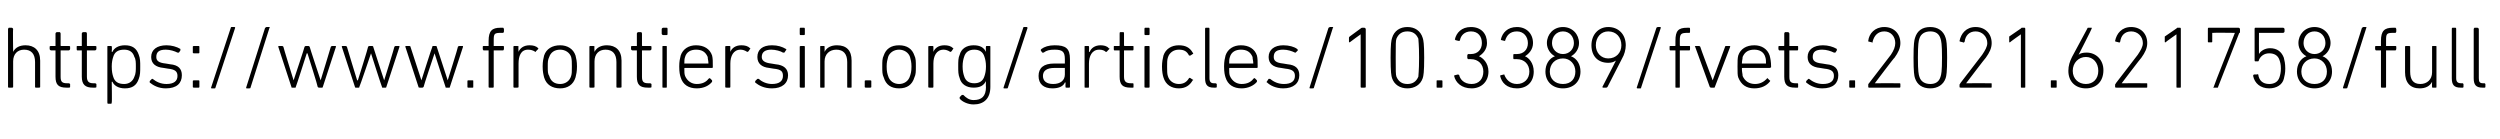 <?xml version="1.0" standalone="no"?><!DOCTYPE svg PUBLIC "-//W3C//DTD SVG 1.1//EN" "http://www.w3.org/Graphics/SVG/1.1/DTD/svg11.dtd"><svg xmlns="http://www.w3.org/2000/svg" version="1.1" width="342.3px" height="19px" viewBox="0 -3 342.3 19" style="top:-3px">  <desc>https://www.frontiersin.org/articles/10.3389/fvets.2021.621758/full</desc>  <defs/>  <g id="Polygon97592">    <path d="M 4.9 9 C 4.9 9 4.8 9 4.8 8.9 C 4.8 8.9 4.8 5.5 4.8 5.5 C 4.8 4.4 4.3 3.8 3.3 3.8 C 2.4 3.8 1.8 4.4 1.8 5.4 C 1.8 5.4 1.8 8.9 1.8 8.9 C 1.8 9 1.7 9 1.6 9 C 1.6 9 1.2 9 1.2 9 C 1.2 9 1.1 9 1.1 8.9 C 1.1 8.9 1.1 1 1.1 1 C 1.1 0.9 1.2 0.8 1.2 0.8 C 1.2 0.8 1.6 0.8 1.6 0.8 C 1.7 0.8 1.8 0.9 1.8 1 C 1.75 0.96 1.8 4.1 1.8 4.1 C 1.8 4.1 1.76 4.08 1.8 4.1 C 2.1 3.5 2.7 3.2 3.5 3.2 C 4.7 3.2 5.5 3.9 5.5 5.3 C 5.5 5.3 5.5 8.9 5.5 8.9 C 5.5 9 5.4 9 5.3 9 C 5.3 9 4.9 9 4.9 9 Z M 9.1 9 C 8 9 7.6 8.6 7.6 7.5 C 7.6 7.5 7.6 3.9 7.6 3.9 C 7.6 3.9 7.6 3.9 7.6 3.9 C 7.6 3.9 7 3.9 7 3.9 C 6.9 3.9 6.8 3.8 6.8 3.7 C 6.8 3.7 6.8 3.4 6.8 3.4 C 6.8 3.3 6.9 3.3 7 3.3 C 7 3.3 7.6 3.3 7.6 3.3 C 7.6 3.3 7.6 3.3 7.6 3.2 C 7.6 3.2 7.6 1.6 7.6 1.6 C 7.6 1.5 7.7 1.4 7.8 1.4 C 7.8 1.4 8.2 1.4 8.2 1.4 C 8.2 1.4 8.3 1.5 8.3 1.6 C 8.3 1.6 8.3 3.2 8.3 3.2 C 8.3 3.3 8.3 3.3 8.4 3.3 C 8.4 3.3 9.4 3.3 9.4 3.3 C 9.5 3.3 9.6 3.3 9.6 3.4 C 9.6 3.4 9.6 3.7 9.6 3.7 C 9.6 3.8 9.5 3.9 9.4 3.9 C 9.4 3.9 8.4 3.9 8.4 3.9 C 8.3 3.9 8.3 3.9 8.3 3.9 C 8.3 3.9 8.3 7.5 8.3 7.5 C 8.3 8.2 8.5 8.4 9.2 8.4 C 9.2 8.4 9.4 8.4 9.4 8.4 C 9.5 8.4 9.6 8.5 9.6 8.5 C 9.6 8.5 9.6 8.9 9.6 8.9 C 9.6 9 9.5 9 9.4 9 C 9.4 9 9.1 9 9.1 9 Z M 12.7 9 C 11.7 9 11.2 8.6 11.2 7.5 C 11.2 7.5 11.2 3.9 11.2 3.9 C 11.2 3.9 11.2 3.9 11.2 3.9 C 11.2 3.9 10.6 3.9 10.6 3.9 C 10.5 3.9 10.5 3.8 10.5 3.7 C 10.5 3.7 10.5 3.4 10.5 3.4 C 10.5 3.3 10.5 3.3 10.6 3.3 C 10.6 3.3 11.2 3.3 11.2 3.3 C 11.2 3.3 11.2 3.3 11.2 3.2 C 11.2 3.2 11.2 1.6 11.2 1.6 C 11.2 1.5 11.3 1.4 11.4 1.4 C 11.4 1.4 11.8 1.4 11.8 1.4 C 11.8 1.4 11.9 1.5 11.9 1.6 C 11.9 1.6 11.9 3.2 11.9 3.2 C 11.9 3.3 11.9 3.3 12 3.3 C 12 3.3 13 3.3 13 3.3 C 13.1 3.3 13.2 3.3 13.2 3.4 C 13.2 3.4 13.2 3.7 13.2 3.7 C 13.2 3.8 13.1 3.9 13 3.9 C 13 3.9 12 3.9 12 3.9 C 11.9 3.9 11.9 3.9 11.9 3.9 C 11.9 3.9 11.9 7.5 11.9 7.5 C 11.9 8.2 12.2 8.4 12.8 8.4 C 12.8 8.4 13 8.4 13 8.4 C 13.1 8.4 13.2 8.5 13.2 8.5 C 13.2 8.5 13.2 8.9 13.2 8.9 C 13.2 9 13.1 9 13 9 C 13 9 12.7 9 12.7 9 Z M 14.8 11.2 C 14.7 11.2 14.7 11.1 14.7 11 C 14.7 11 14.7 3.4 14.7 3.4 C 14.7 3.3 14.7 3.3 14.8 3.3 C 14.8 3.3 15.2 3.3 15.2 3.3 C 15.3 3.3 15.3 3.3 15.3 3.4 C 15.35 3.4 15.3 4.1 15.3 4.1 C 15.3 4.1 15.36 4.09 15.4 4.1 C 15.6 3.6 16.2 3.2 17.1 3.2 C 18.1 3.2 18.7 3.6 19 4.5 C 19.2 5 19.2 5.5 19.2 6.1 C 19.2 6.8 19.2 7.3 19 7.8 C 18.7 8.7 18.1 9.1 17.1 9.1 C 16.2 9.1 15.6 8.7 15.4 8.2 C 15.36 8.18 15.3 8.2 15.3 8.2 C 15.3 8.2 15.35 11.04 15.3 11 C 15.3 11.1 15.3 11.2 15.2 11.2 C 15.2 11.2 14.8 11.2 14.8 11.2 Z M 18.4 7.5 C 18.6 7.1 18.6 6.6 18.6 6.1 C 18.6 5.6 18.6 5.1 18.4 4.8 C 18.2 4.1 17.7 3.8 17 3.8 C 16.2 3.8 15.7 4.1 15.5 4.8 C 15.4 5.1 15.3 5.5 15.3 6.1 C 15.3 6.8 15.4 7.2 15.5 7.5 C 15.7 8.2 16.2 8.5 17 8.5 C 17.7 8.5 18.2 8.1 18.4 7.5 Z M 20.5 8.3 C 20.5 8.3 20.5 8.2 20.5 8.1 C 20.5 8.1 20.8 7.8 20.8 7.8 C 20.8 7.8 20.9 7.8 20.9 7.8 C 21.4 8.2 22 8.5 22.8 8.5 C 23.8 8.5 24.3 8.1 24.3 7.4 C 24.3 6.8 24 6.5 23 6.4 C 23 6.4 22.4 6.3 22.4 6.3 C 21.3 6.2 20.7 5.7 20.7 4.8 C 20.7 3.8 21.5 3.2 22.8 3.2 C 23.5 3.2 24.2 3.4 24.7 3.7 C 24.7 3.8 24.7 3.8 24.7 3.9 C 24.7 3.9 24.5 4.2 24.5 4.2 C 24.4 4.2 24.4 4.2 24.3 4.2 C 23.9 4 23.3 3.8 22.7 3.8 C 21.8 3.8 21.4 4.1 21.4 4.8 C 21.4 5.3 21.7 5.6 22.7 5.7 C 22.7 5.7 23.3 5.8 23.3 5.8 C 24.4 5.9 24.9 6.4 24.9 7.3 C 24.9 8.4 24.2 9.1 22.7 9.1 C 21.7 9.1 21 8.7 20.5 8.3 Z M 26.4 4.2 C 26.4 4.2 26.4 3.4 26.4 3.4 C 26.4 3.3 26.5 3.3 26.6 3.3 C 26.6 3.3 27.2 3.3 27.2 3.3 C 27.2 3.3 27.3 3.3 27.3 3.4 C 27.3 3.4 27.3 4.2 27.3 4.2 C 27.3 4.3 27.2 4.3 27.2 4.3 C 27.2 4.3 26.6 4.3 26.6 4.3 C 26.5 4.3 26.4 4.3 26.4 4.2 Z M 26.4 8.1 C 26.4 8 26.5 8 26.6 8 C 26.6 8 27.2 8 27.2 8 C 27.2 8 27.3 8 27.3 8.1 C 27.3 8.1 27.3 8.9 27.3 8.9 C 27.3 9 27.2 9 27.2 9 C 27.2 9 26.6 9 26.6 9 C 26.5 9 26.4 9 26.4 8.9 C 26.4 8.9 26.4 8.1 26.4 8.1 Z M 31.6 0.8 C 31.6 0.8 31.6 0.7 31.7 0.7 C 31.7 0.7 32.1 0.7 32.1 0.7 C 32.2 0.7 32.2 0.8 32.2 0.8 C 32.2 0.8 29.5 9 29.5 9 C 29.5 9.1 29.4 9.1 29.4 9.1 C 29.4 9.1 29 9.1 29 9.1 C 28.9 9.1 28.9 9.1 28.9 9 C 28.9 9 31.6 0.8 31.6 0.8 Z M 36.3 0.8 C 36.4 0.8 36.4 0.7 36.5 0.7 C 36.5 0.7 36.9 0.7 36.9 0.7 C 36.9 0.7 37 0.8 36.9 0.8 C 36.9 0.8 34.3 9 34.3 9 C 34.3 9.1 34.2 9.1 34.1 9.1 C 34.1 9.1 33.8 9.1 33.8 9.1 C 33.7 9.1 33.7 9.1 33.7 9 C 33.7 9 36.3 0.8 36.3 0.8 Z M 43.7 9 C 43.6 9 43.6 9 43.5 8.9 C 43.55 8.88 42.1 4.3 42.1 4.3 L 42 4.3 C 42 4.3 40.54 8.88 40.5 8.9 C 40.5 9 40.5 9 40.4 9 C 40.4 9 40 9 40 9 C 39.9 9 39.9 9 39.9 8.9 C 39.9 8.9 38.1 3.4 38.1 3.4 C 38.1 3.3 38.1 3.3 38.2 3.3 C 38.2 3.3 38.6 3.3 38.6 3.3 C 38.7 3.3 38.7 3.3 38.8 3.4 C 38.77 3.4 40.2 8 40.2 8 L 40.2 8 C 40.2 8 41.74 3.4 41.7 3.4 C 41.8 3.3 41.8 3.3 41.9 3.3 C 41.9 3.3 42.2 3.3 42.2 3.3 C 42.3 3.3 42.3 3.3 42.4 3.4 C 42.37 3.4 43.9 8 43.9 8 L 43.9 8 C 43.9 8 45.32 3.4 45.3 3.4 C 45.4 3.3 45.4 3.3 45.5 3.3 C 45.5 3.3 45.9 3.3 45.9 3.3 C 46 3.3 46 3.3 46 3.4 C 46 3.4 44.2 8.9 44.2 8.9 C 44.2 9 44.1 9 44.1 9 C 44.1 9 43.7 9 43.7 9 Z M 52.4 9 C 52.3 9 52.3 9 52.3 8.9 C 52.26 8.88 50.8 4.3 50.8 4.3 L 50.8 4.3 C 50.8 4.3 49.25 8.88 49.2 8.9 C 49.2 9 49.2 9 49.1 9 C 49.1 9 48.7 9 48.7 9 C 48.7 9 48.6 9 48.6 8.9 C 48.6 8.9 46.8 3.4 46.8 3.4 C 46.8 3.3 46.8 3.3 46.9 3.3 C 46.9 3.3 47.3 3.3 47.3 3.3 C 47.4 3.3 47.4 3.3 47.5 3.4 C 47.48 3.4 48.9 8 48.9 8 L 49 8 C 49 8 50.45 3.4 50.4 3.4 C 50.5 3.3 50.5 3.3 50.6 3.3 C 50.6 3.3 50.9 3.3 50.9 3.3 C 51 3.3 51.1 3.3 51.1 3.4 C 51.08 3.4 52.6 8 52.6 8 L 52.6 8 C 52.6 8 54.04 3.4 54 3.4 C 54.1 3.3 54.1 3.3 54.2 3.3 C 54.2 3.3 54.6 3.3 54.6 3.3 C 54.7 3.3 54.7 3.3 54.7 3.4 C 54.7 3.4 52.9 8.9 52.9 8.9 C 52.9 9 52.8 9 52.8 9 C 52.8 9 52.4 9 52.4 9 Z M 61.1 9 C 61 9 61 9 61 8.9 C 60.97 8.88 59.5 4.3 59.5 4.3 L 59.5 4.3 C 59.5 4.3 57.96 8.88 58 8.9 C 57.9 9 57.9 9 57.8 9 C 57.8 9 57.5 9 57.5 9 C 57.4 9 57.3 9 57.3 8.9 C 57.3 8.9 55.5 3.4 55.5 3.4 C 55.5 3.3 55.5 3.3 55.6 3.3 C 55.6 3.3 56 3.3 56 3.3 C 56.1 3.3 56.2 3.3 56.2 3.4 C 56.19 3.4 57.7 8 57.7 8 L 57.7 8 C 57.7 8 59.16 3.4 59.2 3.4 C 59.2 3.3 59.2 3.3 59.3 3.3 C 59.3 3.3 59.7 3.3 59.7 3.3 C 59.7 3.3 59.8 3.3 59.8 3.4 C 59.79 3.4 61.3 8 61.3 8 L 61.3 8 C 61.3 8 62.75 3.4 62.7 3.4 C 62.8 3.3 62.8 3.3 62.9 3.3 C 62.9 3.3 63.3 3.3 63.3 3.3 C 63.4 3.3 63.4 3.3 63.4 3.4 C 63.4 3.4 61.6 8.9 61.6 8.9 C 61.6 9 61.6 9 61.5 9 C 61.5 9 61.1 9 61.1 9 Z M 64 8.1 C 64 8 64.1 8 64.1 8 C 64.1 8 64.7 8 64.7 8 C 64.8 8 64.8 8 64.8 8.1 C 64.8 8.1 64.8 8.9 64.8 8.9 C 64.8 9 64.8 9 64.7 9 C 64.7 9 64.1 9 64.1 9 C 64.1 9 64 9 64 8.9 C 64 8.9 64 8.1 64 8.1 Z M 67 9 C 67 9 66.9 9 66.9 8.9 C 66.9 8.9 66.9 3.9 66.9 3.9 C 66.9 3.9 66.9 3.9 66.9 3.9 C 66.9 3.9 66.2 3.9 66.2 3.9 C 66.2 3.9 66.1 3.8 66.1 3.7 C 66.1 3.7 66.1 3.4 66.1 3.4 C 66.1 3.3 66.2 3.3 66.2 3.3 C 66.2 3.3 66.9 3.3 66.9 3.3 C 66.9 3.3 66.9 3.3 66.9 3.2 C 66.9 3.2 66.9 2.6 66.9 2.6 C 66.9 1.2 67.4 0.8 68.5 0.8 C 68.5 0.8 68.9 0.8 68.9 0.8 C 68.9 0.8 69 0.9 69 1 C 69 1 69 1.3 69 1.3 C 69 1.4 68.9 1.5 68.9 1.5 C 68.9 1.5 68.6 1.5 68.6 1.5 C 67.7 1.5 67.6 1.6 67.6 2.5 C 67.6 2.5 67.6 3.2 67.6 3.2 C 67.6 3.3 67.6 3.3 67.6 3.3 C 67.6 3.3 68.9 3.3 68.9 3.3 C 68.9 3.3 69 3.3 69 3.4 C 69 3.4 69 3.7 69 3.7 C 69 3.8 68.9 3.9 68.9 3.9 C 68.9 3.9 67.6 3.9 67.6 3.9 C 67.6 3.9 67.6 3.9 67.6 3.9 C 67.6 3.9 67.6 8.9 67.6 8.9 C 67.6 9 67.5 9 67.5 9 C 67.5 9 67 9 67 9 Z M 70.4 9 C 70.4 9 70.3 9 70.3 8.9 C 70.3 8.9 70.3 3.4 70.3 3.4 C 70.3 3.3 70.4 3.3 70.4 3.3 C 70.4 3.3 70.8 3.3 70.8 3.3 C 70.9 3.3 71 3.3 71 3.4 C 70.95 3.4 71 4.1 71 4.1 C 71 4.1 70.97 4.13 71 4.1 C 71.2 3.6 71.7 3.2 72.5 3.2 C 73 3.2 73.4 3.3 73.7 3.6 C 73.7 3.6 73.7 3.6 73.7 3.7 C 73.7 3.7 73.4 4 73.4 4 C 73.4 4.1 73.3 4.1 73.3 4.1 C 73 3.9 72.7 3.8 72.3 3.8 C 71.3 3.8 71 4.7 71 5.7 C 71 5.7 71 8.9 71 8.9 C 71 9 70.9 9 70.8 9 C 70.8 9 70.4 9 70.4 9 Z M 74.5 7.6 C 74.4 7.2 74.3 6.8 74.3 6.1 C 74.3 5.4 74.4 5 74.5 4.6 C 74.8 3.7 75.6 3.2 76.7 3.2 C 77.7 3.2 78.5 3.7 78.8 4.6 C 78.9 5 79 5.4 79 6.1 C 79 6.8 78.9 7.2 78.8 7.6 C 78.5 8.6 77.7 9.1 76.7 9.1 C 75.6 9.1 74.8 8.6 74.5 7.6 Z M 78.2 7.4 C 78.3 7.1 78.3 6.8 78.3 6.1 C 78.3 5.5 78.3 5.2 78.2 4.8 C 78 4.2 77.4 3.8 76.7 3.8 C 75.9 3.8 75.4 4.2 75.2 4.8 C 75 5.2 75 5.5 75 6.1 C 75 6.8 75 7.1 75.2 7.4 C 75.4 8.1 75.9 8.5 76.7 8.5 C 77.4 8.5 78 8.1 78.2 7.4 Z M 84.5 9 C 84.5 9 84.4 9 84.4 8.9 C 84.4 8.9 84.4 5.5 84.4 5.5 C 84.4 4.4 83.9 3.8 82.9 3.8 C 82 3.8 81.4 4.4 81.4 5.4 C 81.4 5.4 81.4 8.9 81.4 8.9 C 81.4 9 81.3 9 81.2 9 C 81.2 9 80.8 9 80.8 9 C 80.8 9 80.7 9 80.7 8.9 C 80.7 8.9 80.7 3.4 80.7 3.4 C 80.7 3.3 80.8 3.3 80.8 3.3 C 80.8 3.3 81.2 3.3 81.2 3.3 C 81.3 3.3 81.4 3.3 81.4 3.4 C 81.36 3.4 81.4 4.1 81.4 4.1 C 81.4 4.1 81.37 4.08 81.4 4.1 C 81.7 3.5 82.3 3.2 83.1 3.2 C 84.3 3.2 85.1 3.9 85.1 5.3 C 85.1 5.3 85.1 8.9 85.1 8.9 C 85.1 9 85 9 84.9 9 C 84.9 9 84.5 9 84.5 9 Z M 88.7 9 C 87.6 9 87.2 8.6 87.2 7.5 C 87.2 7.5 87.2 3.9 87.2 3.9 C 87.2 3.9 87.2 3.9 87.2 3.9 C 87.2 3.9 86.6 3.9 86.6 3.9 C 86.5 3.9 86.4 3.8 86.4 3.7 C 86.4 3.7 86.4 3.4 86.4 3.4 C 86.4 3.3 86.5 3.3 86.6 3.3 C 86.6 3.3 87.2 3.3 87.2 3.3 C 87.2 3.3 87.2 3.3 87.2 3.2 C 87.2 3.2 87.2 1.6 87.2 1.6 C 87.2 1.5 87.3 1.4 87.4 1.4 C 87.4 1.4 87.8 1.4 87.8 1.4 C 87.8 1.4 87.9 1.5 87.9 1.6 C 87.9 1.6 87.9 3.2 87.9 3.2 C 87.9 3.3 87.9 3.3 88 3.3 C 88 3.3 89 3.3 89 3.3 C 89.1 3.3 89.2 3.3 89.2 3.4 C 89.2 3.4 89.2 3.7 89.2 3.7 C 89.2 3.8 89.1 3.9 89 3.9 C 89 3.9 88 3.9 88 3.9 C 87.9 3.9 87.9 3.9 87.9 3.9 C 87.9 3.9 87.9 7.5 87.9 7.5 C 87.9 8.2 88.1 8.4 88.8 8.4 C 88.8 8.4 89 8.4 89 8.4 C 89.1 8.4 89.2 8.5 89.2 8.5 C 89.2 8.5 89.2 8.9 89.2 8.9 C 89.2 9 89.1 9 89 9 C 89 9 88.7 9 88.7 9 Z M 90.8 1.8 C 90.7 1.8 90.6 1.7 90.6 1.6 C 90.6 1.6 90.6 1 90.6 1 C 90.6 0.9 90.7 0.8 90.8 0.8 C 90.8 0.8 91.3 0.8 91.3 0.8 C 91.4 0.8 91.4 0.9 91.4 1 C 91.4 1 91.4 1.6 91.4 1.6 C 91.4 1.7 91.4 1.8 91.3 1.8 C 91.3 1.8 90.8 1.8 90.8 1.8 Z M 90.8 9 C 90.7 9 90.7 9 90.7 8.9 C 90.7 8.9 90.7 3.4 90.7 3.4 C 90.7 3.3 90.7 3.3 90.8 3.3 C 90.8 3.3 91.2 3.3 91.2 3.3 C 91.3 3.3 91.3 3.3 91.3 3.4 C 91.3 3.4 91.3 8.9 91.3 8.9 C 91.3 9 91.3 9 91.2 9 C 91.2 9 90.8 9 90.8 9 Z M 93.2 7.6 C 93.1 7.3 93 6.9 93 6.1 C 93 5.4 93.1 5 93.2 4.6 C 93.5 3.7 94.3 3.2 95.3 3.2 C 96.4 3.2 97.2 3.7 97.5 4.6 C 97.6 5 97.6 5.4 97.6 6.2 C 97.6 6.2 97.6 6.3 97.5 6.3 C 97.5 6.3 93.8 6.3 93.8 6.3 C 93.7 6.3 93.7 6.3 93.7 6.4 C 93.7 6.9 93.7 7.1 93.8 7.4 C 94.1 8.1 94.7 8.5 95.4 8.5 C 96.2 8.5 96.7 8.2 97 7.8 C 97.1 7.7 97.2 7.7 97.2 7.7 C 97.2 7.7 97.5 8 97.5 8 C 97.5 8 97.5 8.1 97.5 8.2 C 97.1 8.7 96.4 9.1 95.4 9.1 C 94.3 9.1 93.5 8.6 93.2 7.6 Z M 96.9 5.7 C 97 5.7 97 5.7 97 5.7 C 97 5.3 96.9 5.1 96.9 4.8 C 96.6 4.1 96.1 3.8 95.3 3.8 C 94.6 3.8 94 4.1 93.8 4.8 C 93.7 5.1 93.7 5.3 93.7 5.7 C 93.7 5.7 93.7 5.7 93.8 5.7 C 93.8 5.7 96.9 5.7 96.9 5.7 Z M 99.5 9 C 99.4 9 99.3 9 99.3 8.9 C 99.3 8.9 99.3 3.4 99.3 3.4 C 99.3 3.3 99.4 3.3 99.5 3.3 C 99.5 3.3 99.9 3.3 99.9 3.3 C 99.9 3.3 100 3.3 100 3.4 C 99.98 3.4 100 4.1 100 4.1 C 100 4.1 99.99 4.13 100 4.1 C 100.2 3.6 100.7 3.2 101.5 3.2 C 102 3.2 102.4 3.3 102.7 3.6 C 102.7 3.6 102.8 3.6 102.7 3.7 C 102.7 3.7 102.5 4 102.5 4 C 102.4 4.1 102.4 4.1 102.3 4.1 C 102 3.9 101.7 3.8 101.4 3.8 C 100.4 3.8 100 4.7 100 5.7 C 100 5.7 100 8.9 100 8.9 C 100 9 99.9 9 99.9 9 C 99.9 9 99.5 9 99.5 9 Z M 103.4 8.3 C 103.4 8.3 103.4 8.2 103.4 8.1 C 103.4 8.1 103.7 7.8 103.7 7.8 C 103.8 7.8 103.8 7.8 103.9 7.8 C 104.3 8.2 105 8.5 105.7 8.5 C 106.7 8.5 107.2 8.1 107.2 7.4 C 107.2 6.8 107 6.5 105.9 6.4 C 105.9 6.4 105.3 6.3 105.3 6.3 C 104.3 6.2 103.7 5.7 103.7 4.8 C 103.7 3.8 104.4 3.2 105.7 3.2 C 106.5 3.2 107.1 3.4 107.6 3.7 C 107.7 3.8 107.7 3.8 107.6 3.9 C 107.6 3.9 107.4 4.2 107.4 4.2 C 107.4 4.2 107.3 4.2 107.2 4.2 C 106.9 4 106.2 3.8 105.6 3.8 C 104.8 3.8 104.3 4.1 104.3 4.8 C 104.3 5.3 104.7 5.6 105.6 5.7 C 105.6 5.7 106.2 5.8 106.2 5.8 C 107.3 5.9 107.9 6.4 107.9 7.3 C 107.9 8.4 107.1 9.1 105.7 9.1 C 104.6 9.1 103.9 8.7 103.4 8.3 Z M 109.6 1.8 C 109.5 1.8 109.5 1.7 109.5 1.6 C 109.5 1.6 109.5 1 109.5 1 C 109.5 0.9 109.5 0.8 109.6 0.8 C 109.6 0.8 110.1 0.8 110.1 0.8 C 110.2 0.8 110.2 0.9 110.2 1 C 110.2 1 110.2 1.6 110.2 1.6 C 110.2 1.7 110.2 1.8 110.1 1.8 C 110.1 1.8 109.6 1.8 109.6 1.8 Z M 109.7 9 C 109.6 9 109.5 9 109.5 8.9 C 109.5 8.9 109.5 3.4 109.5 3.4 C 109.5 3.3 109.6 3.3 109.7 3.3 C 109.7 3.3 110.1 3.3 110.1 3.3 C 110.1 3.3 110.2 3.3 110.2 3.4 C 110.2 3.4 110.2 8.9 110.2 8.9 C 110.2 9 110.1 9 110.1 9 C 110.1 9 109.7 9 109.7 9 Z M 116.1 9 C 116 9 116 9 116 8.9 C 116 8.9 116 5.5 116 5.5 C 116 4.4 115.5 3.8 114.5 3.8 C 113.6 3.8 112.9 4.4 112.9 5.4 C 112.9 5.4 112.9 8.9 112.9 8.9 C 112.9 9 112.9 9 112.8 9 C 112.8 9 112.4 9 112.4 9 C 112.3 9 112.3 9 112.3 8.9 C 112.3 8.9 112.3 3.4 112.3 3.4 C 112.3 3.3 112.3 3.3 112.4 3.3 C 112.4 3.3 112.8 3.3 112.8 3.3 C 112.9 3.3 112.9 3.3 112.9 3.4 C 112.92 3.4 112.9 4.1 112.9 4.1 C 112.9 4.1 112.93 4.08 112.9 4.1 C 113.2 3.5 113.8 3.2 114.6 3.2 C 115.9 3.2 116.6 3.9 116.6 5.3 C 116.6 5.3 116.6 8.9 116.6 8.9 C 116.6 9 116.6 9 116.5 9 C 116.5 9 116.1 9 116.1 9 Z M 118.4 8.1 C 118.4 8 118.5 8 118.6 8 C 118.6 8 119.1 8 119.1 8 C 119.2 8 119.3 8 119.3 8.1 C 119.3 8.1 119.3 8.9 119.3 8.9 C 119.3 9 119.2 9 119.1 9 C 119.1 9 118.6 9 118.6 9 C 118.5 9 118.4 9 118.4 8.9 C 118.4 8.9 118.4 8.1 118.4 8.1 Z M 121 7.6 C 120.8 7.2 120.8 6.8 120.8 6.1 C 120.8 5.4 120.8 5 121 4.6 C 121.3 3.7 122 3.2 123.1 3.2 C 124.2 3.2 124.9 3.7 125.2 4.6 C 125.4 5 125.4 5.4 125.4 6.1 C 125.4 6.8 125.4 7.2 125.2 7.6 C 124.9 8.6 124.2 9.1 123.1 9.1 C 122 9.1 121.3 8.6 121 7.6 Z M 124.6 7.4 C 124.7 7.1 124.8 6.8 124.8 6.1 C 124.8 5.5 124.7 5.2 124.6 4.8 C 124.4 4.2 123.8 3.8 123.1 3.8 C 122.4 3.8 121.8 4.2 121.6 4.8 C 121.5 5.2 121.4 5.5 121.4 6.1 C 121.4 6.8 121.5 7.1 121.6 7.4 C 121.8 8.1 122.4 8.5 123.1 8.5 C 123.8 8.5 124.4 8.1 124.6 7.4 Z M 127.3 9 C 127.2 9 127.1 9 127.1 8.9 C 127.1 8.9 127.1 3.4 127.1 3.4 C 127.1 3.3 127.2 3.3 127.3 3.3 C 127.3 3.3 127.7 3.3 127.7 3.3 C 127.7 3.3 127.8 3.3 127.8 3.4 C 127.79 3.4 127.8 4.1 127.8 4.1 C 127.8 4.1 127.8 4.13 127.8 4.1 C 128 3.6 128.5 3.2 129.3 3.2 C 129.8 3.2 130.2 3.3 130.5 3.6 C 130.5 3.6 130.6 3.6 130.5 3.7 C 130.5 3.7 130.3 4 130.3 4 C 130.2 4.1 130.2 4.1 130.1 4.1 C 129.8 3.9 129.5 3.8 129.2 3.8 C 128.2 3.8 127.8 4.7 127.8 5.7 C 127.8 5.7 127.8 8.9 127.8 8.9 C 127.8 9 127.7 9 127.7 9 C 127.7 9 127.3 9 127.3 9 Z M 131.4 10.5 C 131.4 10.4 131.4 10.3 131.4 10.3 C 131.4 10.3 131.7 10 131.7 10 C 131.8 10 131.9 10 131.9 10 C 132.3 10.4 132.7 10.7 133.3 10.7 C 134.4 10.7 135 10.2 135 8.9 C 134.96 8.92 135 8.1 135 8.1 C 135 8.1 134.95 8.09 135 8.1 C 134.7 8.7 134.2 9 133.3 9 C 132.3 9 131.6 8.5 131.4 7.7 C 131.2 7.2 131.2 6.8 131.2 6.1 C 131.2 5.4 131.2 4.9 131.4 4.5 C 131.6 3.7 132.3 3.2 133.3 3.2 C 134.2 3.2 134.7 3.5 135 4.1 C 134.95 4.09 135 4.1 135 4.1 C 135 4.1 134.96 3.4 135 3.4 C 135 3.3 135 3.3 135.1 3.3 C 135.1 3.3 135.5 3.3 135.5 3.3 C 135.6 3.3 135.6 3.3 135.6 3.4 C 135.6 3.4 135.6 8.9 135.6 8.9 C 135.6 10.5 134.7 11.3 133.3 11.3 C 132.5 11.3 131.7 10.9 131.4 10.5 Z M 134.8 7.4 C 134.9 7.1 135 6.7 135 6.1 C 135 5.5 134.9 5.1 134.8 4.8 C 134.6 4.1 134.1 3.8 133.4 3.8 C 132.7 3.8 132.2 4.1 132 4.8 C 131.9 5.1 131.8 5.5 131.8 6.1 C 131.8 6.7 131.9 7.1 132 7.4 C 132.2 8.1 132.7 8.4 133.4 8.4 C 134.1 8.4 134.6 8.1 134.8 7.4 Z M 140.1 0.8 C 140.1 0.8 140.1 0.7 140.2 0.7 C 140.2 0.7 140.6 0.7 140.6 0.7 C 140.6 0.7 140.7 0.8 140.7 0.8 C 140.7 0.8 138 9 138 9 C 138 9.1 137.9 9.1 137.9 9.1 C 137.9 9.1 137.5 9.1 137.5 9.1 C 137.4 9.1 137.4 9.1 137.4 9 C 137.4 9 140.1 0.8 140.1 0.8 Z M 142.9 4.2 C 142.9 4.2 142.8 4.2 142.7 4.2 C 142.7 4.2 142.5 3.9 142.5 3.9 C 142.5 3.8 142.5 3.8 142.6 3.7 C 143 3.4 143.6 3.2 144.4 3.2 C 145.9 3.2 146.5 3.6 146.5 5.1 C 146.5 5.1 146.5 8.9 146.5 8.9 C 146.5 9 146.4 9 146.4 9 C 146.4 9 146 9 146 9 C 145.9 9 145.9 9 145.9 8.9 C 145.86 8.88 145.9 8.3 145.9 8.3 C 145.9 8.3 145.85 8.28 145.8 8.3 C 145.6 8.8 145 9.1 144.1 9.1 C 142.9 9.1 142.2 8.5 142.2 7.4 C 142.2 6.3 142.9 5.7 144.3 5.7 C 144.3 5.7 145.8 5.7 145.8 5.7 C 145.8 5.7 145.8 5.7 145.8 5.7 C 145.8 5.7 145.8 5.1 145.8 5.1 C 145.8 4.1 145.5 3.8 144.4 3.8 C 143.7 3.8 143.3 3.9 142.9 4.2 Z M 145.8 7.2 C 145.8 7.2 145.8 6.4 145.8 6.4 C 145.8 6.3 145.8 6.3 145.8 6.3 C 145.8 6.3 144.4 6.3 144.4 6.3 C 143.3 6.3 142.8 6.7 142.8 7.4 C 142.8 8.1 143.3 8.5 144.2 8.5 C 145.2 8.5 145.8 8 145.8 7.2 Z M 148.6 9 C 148.5 9 148.5 9 148.5 8.9 C 148.5 8.9 148.5 3.4 148.5 3.4 C 148.5 3.3 148.5 3.3 148.6 3.3 C 148.6 3.3 149 3.3 149 3.3 C 149.1 3.3 149.1 3.3 149.1 3.4 C 149.14 3.4 149.1 4.1 149.1 4.1 C 149.1 4.1 149.16 4.13 149.2 4.1 C 149.4 3.6 149.9 3.2 150.7 3.2 C 151.1 3.2 151.6 3.3 151.8 3.6 C 151.9 3.6 151.9 3.6 151.9 3.7 C 151.9 3.7 151.6 4 151.6 4 C 151.6 4.1 151.5 4.1 151.4 4.1 C 151.2 3.9 150.9 3.8 150.5 3.8 C 149.5 3.8 149.1 4.7 149.1 5.7 C 149.1 5.7 149.1 8.9 149.1 8.9 C 149.1 9 149.1 9 149 9 C 149 9 148.6 9 148.6 9 Z M 154.8 9 C 153.7 9 153.3 8.6 153.3 7.5 C 153.3 7.5 153.3 3.9 153.3 3.9 C 153.3 3.9 153.3 3.9 153.2 3.9 C 153.2 3.9 152.6 3.9 152.6 3.9 C 152.5 3.9 152.5 3.8 152.5 3.7 C 152.5 3.7 152.5 3.4 152.5 3.4 C 152.5 3.3 152.5 3.3 152.6 3.3 C 152.6 3.3 153.2 3.3 153.2 3.3 C 153.3 3.3 153.3 3.3 153.3 3.2 C 153.3 3.2 153.3 1.6 153.3 1.6 C 153.3 1.5 153.3 1.4 153.4 1.4 C 153.4 1.4 153.8 1.4 153.8 1.4 C 153.9 1.4 153.9 1.5 153.9 1.6 C 153.9 1.6 153.9 3.2 153.9 3.2 C 153.9 3.3 154 3.3 154 3.3 C 154 3.3 155.1 3.3 155.1 3.3 C 155.2 3.3 155.2 3.3 155.2 3.4 C 155.2 3.4 155.2 3.7 155.2 3.7 C 155.2 3.8 155.2 3.9 155.1 3.9 C 155.1 3.9 154 3.9 154 3.9 C 154 3.9 153.9 3.9 153.9 3.9 C 153.9 3.9 153.9 7.5 153.9 7.5 C 153.9 8.2 154.2 8.4 154.9 8.4 C 154.9 8.4 155.1 8.4 155.1 8.4 C 155.2 8.4 155.2 8.5 155.2 8.5 C 155.2 8.5 155.2 8.9 155.2 8.9 C 155.2 9 155.2 9 155.1 9 C 155.1 9 154.8 9 154.8 9 Z M 156.8 1.8 C 156.7 1.8 156.7 1.7 156.7 1.6 C 156.7 1.6 156.7 1 156.7 1 C 156.7 0.9 156.7 0.8 156.8 0.8 C 156.8 0.8 157.3 0.8 157.3 0.8 C 157.4 0.8 157.4 0.9 157.4 1 C 157.4 1 157.4 1.6 157.4 1.6 C 157.4 1.7 157.4 1.8 157.3 1.8 C 157.3 1.8 156.8 1.8 156.8 1.8 Z M 156.9 9 C 156.8 9 156.7 9 156.7 8.9 C 156.7 8.9 156.7 3.4 156.7 3.4 C 156.7 3.3 156.8 3.3 156.9 3.3 C 156.9 3.3 157.3 3.3 157.3 3.3 C 157.3 3.3 157.4 3.3 157.4 3.4 C 157.4 3.4 157.4 8.9 157.4 8.9 C 157.4 9 157.3 9 157.3 9 C 157.3 9 156.9 9 156.9 9 Z M 159.3 4.6 C 159.6 3.7 160.4 3.2 161.4 3.2 C 162.3 3.2 162.9 3.5 163.3 4.2 C 163.4 4.3 163.4 4.4 163.3 4.4 C 163.3 4.4 163 4.6 163 4.6 C 162.9 4.6 162.8 4.6 162.8 4.6 C 162.5 4 162.1 3.8 161.4 3.8 C 160.7 3.8 160.1 4.2 159.9 4.9 C 159.8 5.2 159.8 5.6 159.8 6.1 C 159.8 6.7 159.8 7.1 159.9 7.4 C 160.1 8.1 160.7 8.5 161.4 8.5 C 162.1 8.5 162.5 8.2 162.8 7.7 C 162.8 7.7 162.9 7.6 163 7.7 C 163 7.7 163.3 7.9 163.3 7.9 C 163.4 7.9 163.4 8 163.3 8 C 162.9 8.7 162.3 9.1 161.4 9.1 C 160.4 9.1 159.6 8.6 159.3 7.6 C 159.2 7.3 159.1 6.8 159.1 6.1 C 159.1 5.5 159.2 5 159.3 4.6 Z M 166.2 9 C 165.3 9 165 8.6 165 7.7 C 165 7.7 165 1 165 1 C 165 0.9 165 0.8 165.1 0.8 C 165.1 0.8 165.5 0.8 165.5 0.8 C 165.6 0.8 165.6 0.9 165.6 1 C 165.6 1 165.6 7.7 165.6 7.7 C 165.6 8.2 165.8 8.4 166.2 8.4 C 166.2 8.4 166.4 8.4 166.4 8.4 C 166.5 8.4 166.6 8.5 166.6 8.5 C 166.6 8.5 166.6 8.9 166.6 8.9 C 166.6 9 166.5 9 166.4 9 C 166.4 9 166.2 9 166.2 9 Z M 167.8 7.6 C 167.7 7.3 167.6 6.9 167.6 6.1 C 167.6 5.4 167.7 5 167.8 4.6 C 168.1 3.7 168.9 3.2 169.9 3.2 C 171 3.2 171.8 3.7 172.1 4.6 C 172.2 5 172.2 5.4 172.2 6.2 C 172.2 6.2 172.2 6.3 172.1 6.3 C 172.1 6.3 168.4 6.3 168.4 6.3 C 168.3 6.3 168.3 6.3 168.3 6.4 C 168.3 6.9 168.3 7.1 168.4 7.4 C 168.7 8.1 169.3 8.5 170 8.5 C 170.8 8.5 171.3 8.2 171.6 7.8 C 171.7 7.7 171.7 7.7 171.8 7.7 C 171.8 7.7 172.1 8 172.1 8 C 172.1 8 172.1 8.1 172.1 8.2 C 171.7 8.7 170.9 9.1 170 9.1 C 168.9 9.1 168.1 8.6 167.8 7.6 Z M 171.5 5.7 C 171.5 5.7 171.6 5.7 171.6 5.7 C 171.6 5.3 171.5 5.1 171.5 4.8 C 171.2 4.1 170.7 3.8 169.9 3.8 C 169.2 3.8 168.6 4.1 168.4 4.8 C 168.3 5.1 168.3 5.3 168.3 5.7 C 168.3 5.7 168.3 5.7 168.4 5.7 C 168.4 5.7 171.5 5.7 171.5 5.7 Z M 173.5 8.3 C 173.4 8.3 173.4 8.2 173.5 8.1 C 173.5 8.1 173.7 7.8 173.7 7.8 C 173.8 7.8 173.9 7.8 173.9 7.8 C 174.4 8.2 175 8.5 175.8 8.5 C 176.8 8.5 177.3 8.1 177.3 7.4 C 177.3 6.8 177 6.5 176 6.4 C 176 6.4 175.4 6.3 175.4 6.3 C 174.3 6.2 173.7 5.7 173.7 4.8 C 173.7 3.8 174.5 3.2 175.7 3.2 C 176.5 3.2 177.2 3.4 177.6 3.7 C 177.7 3.8 177.7 3.8 177.7 3.9 C 177.7 3.9 177.4 4.2 177.4 4.2 C 177.4 4.2 177.3 4.2 177.3 4.2 C 176.9 4 176.3 3.8 175.7 3.8 C 174.8 3.8 174.4 4.1 174.4 4.8 C 174.4 5.3 174.7 5.6 175.7 5.7 C 175.7 5.7 176.3 5.8 176.3 5.8 C 177.4 5.9 177.9 6.4 177.9 7.3 C 177.9 8.4 177.1 9.1 175.7 9.1 C 174.7 9.1 173.9 8.7 173.5 8.3 Z M 181.9 0.8 C 182 0.8 182 0.7 182.1 0.7 C 182.1 0.7 182.5 0.7 182.5 0.7 C 182.5 0.7 182.6 0.8 182.5 0.8 C 182.5 0.8 179.9 9 179.9 9 C 179.9 9.1 179.8 9.1 179.7 9.1 C 179.7 9.1 179.4 9.1 179.4 9.1 C 179.3 9.1 179.3 9.1 179.3 9 C 179.3 9 181.9 0.8 181.9 0.8 Z M 186.3 1.7 L 186.3 1.7 C 186.3 1.7 184.82 2.76 184.8 2.8 C 184.8 2.8 184.7 2.8 184.7 2.7 C 184.7 2.7 184.7 2.2 184.7 2.2 C 184.7 2.1 184.7 2.1 184.8 2 C 184.8 2 186.3 0.9 186.3 0.9 C 186.3 0.9 186.4 0.8 186.5 0.8 C 186.5 0.8 186.8 0.8 186.8 0.8 C 186.9 0.8 187 0.9 187 1 C 187 1 187 8.9 187 8.9 C 187 9 186.9 9 186.8 9 C 186.8 9 186.4 9 186.4 9 C 186.4 9 186.3 9 186.3 8.9 C 186.32 8.88 186.3 1.7 186.3 1.7 Z M 190.4 4.9 C 190.4 3 190.5 2.5 190.6 2.2 C 190.9 1.2 191.7 0.7 192.7 0.7 C 193.7 0.7 194.5 1.2 194.8 2.2 C 194.9 2.5 195 3 195 4.9 C 195 6.9 194.9 7.4 194.8 7.7 C 194.5 8.6 193.7 9.1 192.7 9.1 C 191.7 9.1 190.9 8.6 190.6 7.7 C 190.5 7.4 190.4 6.9 190.4 4.9 Z M 192.7 8.5 C 193.4 8.5 193.9 8.2 194.2 7.5 C 194.2 7.2 194.3 6.8 194.3 4.9 C 194.3 3 194.2 2.6 194.2 2.3 C 193.9 1.6 193.4 1.3 192.7 1.3 C 192 1.3 191.5 1.6 191.2 2.3 C 191.1 2.6 191.1 3 191.1 4.9 C 191.1 6.8 191.1 7.2 191.2 7.5 C 191.5 8.2 192 8.5 192.7 8.5 Z M 196.7 8.1 C 196.7 8 196.7 8 196.8 8 C 196.8 8 197.4 8 197.4 8 C 197.4 8 197.5 8 197.5 8.1 C 197.5 8.1 197.5 8.9 197.5 8.9 C 197.5 9 197.4 9 197.4 9 C 197.4 9 196.8 9 196.8 9 C 196.7 9 196.7 9 196.7 8.9 C 196.7 8.9 196.7 8.1 196.7 8.1 Z M 199.2 7.3 C 199.2 7.3 199.6 7.2 199.6 7.2 C 199.7 7.2 199.7 7.2 199.8 7.3 C 199.9 7.8 200.4 8.5 201.5 8.5 C 202.5 8.5 203.1 7.8 203.1 6.8 C 203.1 5.8 202.4 5.1 201.4 5.1 C 201.4 5.1 201 5.1 201 5.1 C 201 5.1 200.9 5 200.9 4.9 C 200.9 4.9 200.9 4.6 200.9 4.6 C 200.9 4.5 201 4.4 201 4.4 C 201 4.4 201.4 4.4 201.4 4.4 C 202.3 4.4 202.9 3.8 202.9 2.9 C 202.9 2 202.4 1.3 201.4 1.3 C 200.5 1.3 200 1.9 199.9 2.5 C 199.9 2.6 199.8 2.6 199.7 2.6 C 199.7 2.6 199.3 2.5 199.3 2.5 C 199.3 2.5 199.2 2.4 199.2 2.4 C 199.4 1.5 200.1 0.7 201.4 0.7 C 202.8 0.7 203.6 1.6 203.6 2.9 C 203.6 3.8 203 4.4 202.5 4.7 C 202.5 4.7 202.5 4.7 202.5 4.7 C 203 4.9 203.8 5.6 203.8 6.8 C 203.8 8.2 202.8 9.1 201.5 9.1 C 200.1 9.1 199.3 8.3 199.1 7.4 C 199.1 7.4 199.1 7.3 199.2 7.3 Z M 205.5 7.3 C 205.5 7.3 205.9 7.2 205.9 7.2 C 206 7.2 206 7.2 206 7.3 C 206.2 7.8 206.7 8.5 207.7 8.5 C 208.7 8.5 209.4 7.8 209.4 6.8 C 209.4 5.8 208.7 5.1 207.7 5.1 C 207.7 5.1 207.3 5.1 207.3 5.1 C 207.2 5.1 207.2 5 207.2 4.9 C 207.2 4.9 207.2 4.6 207.2 4.6 C 207.2 4.5 207.2 4.4 207.3 4.4 C 207.3 4.4 207.7 4.4 207.7 4.4 C 208.6 4.4 209.2 3.8 209.2 2.9 C 209.2 2 208.6 1.3 207.7 1.3 C 206.7 1.3 206.3 1.9 206.1 2.5 C 206.1 2.6 206.1 2.6 206 2.6 C 206 2.6 205.6 2.5 205.6 2.5 C 205.5 2.5 205.5 2.4 205.5 2.4 C 205.7 1.5 206.4 0.7 207.7 0.7 C 209 0.7 209.9 1.6 209.9 2.9 C 209.9 3.8 209.3 4.4 208.8 4.7 C 208.8 4.7 208.8 4.7 208.8 4.7 C 209.3 4.9 210 5.6 210 6.8 C 210 8.2 209.1 9.1 207.7 9.1 C 206.3 9.1 205.6 8.3 205.4 7.4 C 205.4 7.4 205.4 7.3 205.5 7.3 Z M 212.9 4.7 C 212.9 4.7 212.9 4.7 212.9 4.7 C 212.3 4.4 211.8 3.7 211.8 2.9 C 211.8 1.7 212.7 0.7 214 0.7 C 215.3 0.7 216.2 1.7 216.2 2.9 C 216.2 3.7 215.7 4.4 215.1 4.7 C 215.1 4.7 215.1 4.7 215.1 4.7 C 215.9 5 216.4 5.8 216.4 6.8 C 216.4 8.2 215.4 9.1 214 9.1 C 212.6 9.1 211.6 8.2 211.6 6.8 C 211.6 5.8 212.1 5 212.9 4.7 Z M 214 4.4 C 214.9 4.4 215.5 3.7 215.5 2.9 C 215.5 2 214.9 1.3 214 1.3 C 213.1 1.3 212.5 2 212.5 2.9 C 212.5 3.7 213.1 4.4 214 4.4 C 214 4.4 214 4.4 214 4.4 Z M 214 8.5 C 215.1 8.5 215.7 7.8 215.7 6.8 C 215.7 5.8 215 5 214 5 C 212.9 5 212.2 5.8 212.2 6.8 C 212.2 7.8 212.9 8.5 214 8.5 Z M 221.2 5.4 C 221.2 5.4 221.22 5.34 221.2 5.3 C 221 5.5 220.6 5.6 220.2 5.6 C 218.8 5.6 217.9 4.7 217.9 3.2 C 217.9 1.7 218.9 0.7 220.2 0.7 C 221.6 0.7 222.6 1.7 222.6 3.2 C 222.6 3.8 222.4 4.5 222.1 5 C 222.1 5 220.1 8.9 220.1 8.9 C 220 9 220 9 219.9 9 C 219.9 9 219.5 9 219.5 9 C 219.4 9 219.4 8.9 219.4 8.9 C 219.4 8.89 221.2 5.4 221.2 5.4 Z M 222 3.2 C 222 2.1 221.3 1.3 220.2 1.3 C 219.2 1.3 218.5 2.1 218.5 3.2 C 218.5 4.2 219.2 5 220.2 5 C 221.3 5 222 4.2 222 3.2 Z M 226.8 0.8 C 226.8 0.8 226.9 0.7 227 0.7 C 227 0.7 227.3 0.7 227.3 0.7 C 227.4 0.7 227.4 0.8 227.4 0.8 C 227.4 0.8 224.7 9 224.7 9 C 224.7 9.1 224.7 9.1 224.6 9.1 C 224.6 9.1 224.2 9.1 224.2 9.1 C 224.2 9.1 224.1 9.1 224.1 9 C 224.1 9 226.8 0.8 226.8 0.8 Z M 229.5 9 C 229.4 9 229.4 9 229.4 8.9 C 229.4 8.9 229.4 3.9 229.4 3.9 C 229.4 3.9 229.4 3.9 229.3 3.9 C 229.3 3.9 228.7 3.9 228.7 3.9 C 228.6 3.9 228.6 3.8 228.6 3.7 C 228.6 3.7 228.6 3.4 228.6 3.4 C 228.6 3.3 228.6 3.3 228.7 3.3 C 228.7 3.3 229.3 3.3 229.3 3.3 C 229.4 3.3 229.4 3.3 229.4 3.2 C 229.4 3.2 229.4 2.6 229.4 2.6 C 229.4 1.2 229.8 0.8 231 0.8 C 231 0.8 231.3 0.8 231.3 0.8 C 231.4 0.8 231.4 0.9 231.4 1 C 231.4 1 231.4 1.3 231.4 1.3 C 231.4 1.4 231.4 1.5 231.3 1.5 C 231.3 1.5 231.1 1.5 231.1 1.5 C 230.2 1.5 230 1.6 230 2.5 C 230 2.5 230 3.2 230 3.2 C 230 3.3 230.1 3.3 230.1 3.3 C 230.1 3.3 231.3 3.3 231.3 3.3 C 231.4 3.3 231.4 3.3 231.4 3.4 C 231.4 3.4 231.4 3.7 231.4 3.7 C 231.4 3.8 231.4 3.9 231.3 3.9 C 231.3 3.9 230.1 3.9 230.1 3.9 C 230.1 3.9 230 3.9 230 3.9 C 230 3.9 230 8.9 230 8.9 C 230 9 230 9 229.9 9 C 229.9 9 229.5 9 229.5 9 Z M 234.3 9 C 234.2 9 234.2 9 234.1 8.9 C 234.1 8.9 232.1 3.4 232.1 3.4 C 232 3.3 232.1 3.3 232.2 3.3 C 232.2 3.3 232.6 3.3 232.6 3.3 C 232.7 3.3 232.7 3.3 232.8 3.4 C 232.76 3.4 234.5 8 234.5 8 L 234.5 8 C 234.5 8 236.19 3.4 236.2 3.4 C 236.2 3.3 236.3 3.3 236.3 3.3 C 236.3 3.3 236.8 3.3 236.8 3.3 C 236.9 3.3 236.9 3.3 236.9 3.4 C 236.9 3.4 234.8 8.9 234.8 8.9 C 234.8 9 234.7 9 234.7 9 C 234.7 9 234.3 9 234.3 9 Z M 238 7.6 C 237.9 7.3 237.9 6.9 237.9 6.1 C 237.9 5.4 237.9 5 238 4.6 C 238.3 3.7 239.1 3.2 240.2 3.2 C 241.2 3.2 242 3.7 242.3 4.6 C 242.4 5 242.5 5.4 242.5 6.2 C 242.5 6.2 242.4 6.3 242.3 6.3 C 242.3 6.3 238.6 6.3 238.6 6.3 C 238.5 6.3 238.5 6.3 238.5 6.4 C 238.5 6.9 238.6 7.1 238.6 7.4 C 238.9 8.1 239.5 8.5 240.3 8.5 C 241 8.5 241.5 8.2 241.9 7.8 C 241.9 7.7 242 7.7 242 7.7 C 242 7.7 242.3 8 242.3 8 C 242.4 8 242.4 8.1 242.3 8.2 C 241.9 8.7 241.2 9.1 240.2 9.1 C 239.1 9.1 238.4 8.6 238 7.6 Z M 241.7 5.7 C 241.8 5.7 241.8 5.7 241.8 5.7 C 241.8 5.3 241.8 5.1 241.7 4.8 C 241.5 4.1 240.9 3.8 240.2 3.8 C 239.4 3.8 238.9 4.1 238.6 4.8 C 238.6 5.1 238.5 5.3 238.5 5.7 C 238.5 5.7 238.5 5.7 238.6 5.7 C 238.6 5.7 241.7 5.7 241.7 5.7 Z M 245.8 9 C 244.7 9 244.3 8.6 244.3 7.5 C 244.3 7.5 244.3 3.9 244.3 3.9 C 244.3 3.9 244.3 3.9 244.2 3.9 C 244.2 3.9 243.6 3.9 243.6 3.9 C 243.6 3.9 243.5 3.8 243.5 3.7 C 243.5 3.7 243.5 3.4 243.5 3.4 C 243.5 3.3 243.6 3.3 243.6 3.3 C 243.6 3.3 244.2 3.3 244.2 3.3 C 244.3 3.3 244.3 3.3 244.3 3.2 C 244.3 3.2 244.3 1.6 244.3 1.6 C 244.3 1.5 244.4 1.4 244.4 1.4 C 244.4 1.4 244.8 1.4 244.8 1.4 C 244.9 1.4 245 1.5 245 1.6 C 245 1.6 245 3.2 245 3.2 C 245 3.3 245 3.3 245 3.3 C 245 3.3 246.1 3.3 246.1 3.3 C 246.2 3.3 246.2 3.3 246.2 3.4 C 246.2 3.4 246.2 3.7 246.2 3.7 C 246.2 3.8 246.2 3.9 246.1 3.9 C 246.1 3.9 245 3.9 245 3.9 C 245 3.9 245 3.9 245 3.9 C 245 3.9 245 7.5 245 7.5 C 245 8.2 245.2 8.4 245.9 8.4 C 245.9 8.4 246.1 8.4 246.1 8.4 C 246.2 8.4 246.2 8.5 246.2 8.5 C 246.2 8.5 246.2 8.9 246.2 8.9 C 246.2 9 246.2 9 246.1 9 C 246.1 9 245.8 9 245.8 9 Z M 247.3 8.3 C 247.3 8.3 247.3 8.2 247.3 8.1 C 247.3 8.1 247.6 7.8 247.6 7.8 C 247.6 7.8 247.7 7.8 247.7 7.8 C 248.2 8.2 248.8 8.5 249.6 8.5 C 250.6 8.5 251.1 8.1 251.1 7.4 C 251.1 6.8 250.8 6.5 249.8 6.4 C 249.8 6.4 249.2 6.3 249.2 6.3 C 248.1 6.2 247.5 5.7 247.5 4.8 C 247.5 3.8 248.3 3.2 249.6 3.2 C 250.3 3.2 251 3.4 251.5 3.7 C 251.5 3.8 251.5 3.8 251.5 3.9 C 251.5 3.9 251.3 4.2 251.3 4.2 C 251.2 4.2 251.2 4.2 251.1 4.2 C 250.7 4 250.1 3.8 249.5 3.8 C 248.6 3.8 248.2 4.1 248.2 4.8 C 248.2 5.3 248.5 5.6 249.5 5.7 C 249.5 5.7 250.1 5.8 250.1 5.8 C 251.2 5.9 251.7 6.4 251.7 7.3 C 251.7 8.4 251 9.1 249.5 9.1 C 248.5 9.1 247.8 8.7 247.3 8.3 Z M 253.2 8.1 C 253.2 8 253.3 8 253.3 8 C 253.3 8 253.9 8 253.9 8 C 254 8 254 8 254 8.1 C 254 8.1 254 8.9 254 8.9 C 254 9 254 9 253.9 9 C 253.9 9 253.3 9 253.3 9 C 253.3 9 253.2 9 253.2 8.9 C 253.2 8.9 253.2 8.1 253.2 8.1 Z M 255.8 8.6 C 255.8 8.5 255.8 8.5 255.9 8.4 C 255.9 8.4 258.9 4.5 258.9 4.5 C 259.3 3.9 259.5 3.4 259.5 2.9 C 259.5 2 258.9 1.3 258 1.3 C 257.1 1.3 256.6 1.9 256.4 2.7 C 256.4 2.8 256.4 2.9 256.3 2.8 C 256.3 2.8 255.9 2.7 255.9 2.7 C 255.8 2.7 255.8 2.7 255.8 2.6 C 255.9 1.6 256.7 0.7 258 0.7 C 259.3 0.7 260.2 1.6 260.2 2.9 C 260.2 3.6 259.9 4.2 259.4 4.9 C 259.36 4.86 256.7 8.4 256.7 8.4 L 256.7 8.4 C 256.7 8.4 260.07 8.38 260.1 8.4 C 260.1 8.4 260.2 8.4 260.2 8.5 C 260.2 8.5 260.2 8.9 260.2 8.9 C 260.2 9 260.1 9 260.1 9 C 260.1 9 255.9 9 255.9 9 C 255.9 9 255.8 9 255.8 8.9 C 255.8 8.9 255.8 8.6 255.8 8.6 Z M 262 4.9 C 262 3 262.1 2.5 262.2 2.2 C 262.5 1.2 263.2 0.7 264.3 0.7 C 265.3 0.7 266.1 1.2 266.4 2.2 C 266.5 2.5 266.6 3 266.6 4.9 C 266.6 6.9 266.5 7.4 266.4 7.7 C 266.1 8.6 265.3 9.1 264.3 9.1 C 263.2 9.1 262.5 8.6 262.2 7.7 C 262.1 7.4 262 6.9 262 4.9 Z M 264.3 8.5 C 265 8.5 265.5 8.2 265.7 7.5 C 265.8 7.2 265.9 6.8 265.9 4.9 C 265.9 3 265.8 2.6 265.7 2.3 C 265.5 1.6 265 1.3 264.3 1.3 C 263.6 1.3 263 1.6 262.8 2.3 C 262.7 2.6 262.6 3 262.6 4.9 C 262.6 6.8 262.7 7.2 262.8 7.5 C 263 8.2 263.6 8.5 264.3 8.5 Z M 268.3 8.6 C 268.3 8.5 268.4 8.5 268.4 8.4 C 268.4 8.4 271.4 4.5 271.4 4.5 C 271.8 3.9 272.1 3.4 272.1 2.9 C 272.1 2 271.4 1.3 270.5 1.3 C 269.6 1.3 269.1 1.9 269 2.7 C 268.9 2.8 268.9 2.9 268.8 2.8 C 268.8 2.8 268.4 2.7 268.4 2.7 C 268.4 2.7 268.3 2.7 268.3 2.6 C 268.5 1.6 269.2 0.7 270.5 0.7 C 271.8 0.7 272.7 1.6 272.7 2.9 C 272.7 3.6 272.4 4.2 271.9 4.9 C 271.89 4.86 269.2 8.4 269.2 8.4 L 269.2 8.4 C 269.2 8.4 272.6 8.38 272.6 8.4 C 272.7 8.4 272.7 8.4 272.7 8.5 C 272.7 8.5 272.7 8.9 272.7 8.9 C 272.7 9 272.7 9 272.6 9 C 272.6 9 268.5 9 268.5 9 C 268.4 9 268.3 9 268.3 8.9 C 268.3 8.9 268.3 8.6 268.3 8.6 Z M 276.7 1.7 L 276.7 1.7 C 276.7 1.7 275.19 2.76 275.2 2.8 C 275.1 2.8 275.1 2.8 275.1 2.7 C 275.1 2.7 275.1 2.2 275.1 2.2 C 275.1 2.1 275.1 2.1 275.1 2 C 275.1 2 276.7 0.9 276.7 0.9 C 276.7 0.9 276.8 0.8 276.8 0.8 C 276.8 0.8 277.2 0.8 277.2 0.8 C 277.3 0.8 277.3 0.9 277.3 1 C 277.3 1 277.3 8.9 277.3 8.9 C 277.3 9 277.3 9 277.2 9 C 277.2 9 276.8 9 276.8 9 C 276.7 9 276.7 9 276.7 8.9 C 276.69 8.88 276.7 1.7 276.7 1.7 Z M 280.8 8.1 C 280.8 8 280.8 8 280.9 8 C 280.9 8 281.5 8 281.5 8 C 281.6 8 281.6 8 281.6 8.1 C 281.6 8.1 281.6 8.9 281.6 8.9 C 281.6 9 281.6 9 281.5 9 C 281.5 9 280.9 9 280.9 9 C 280.8 9 280.8 9 280.8 8.9 C 280.8 8.9 280.8 8.1 280.8 8.1 Z M 283.7 4.8 C 283.7 4.8 285.8 0.9 285.8 0.9 C 285.8 0.9 285.8 0.8 285.9 0.8 C 285.9 0.8 286.4 0.8 286.4 0.8 C 286.4 0.8 286.4 0.9 286.4 0.9 C 286.42 0.95 284.6 4.5 284.6 4.5 C 284.6 4.5 284.61 4.5 284.6 4.5 C 284.8 4.3 285.2 4.2 285.7 4.2 C 287 4.2 288 5.2 288 6.6 C 288 8.2 287 9.1 285.6 9.1 C 284.2 9.1 283.2 8.2 283.2 6.7 C 283.2 6 283.4 5.4 283.7 4.8 Z M 285.6 8.5 C 286.6 8.5 287.3 7.8 287.3 6.7 C 287.3 5.6 286.6 4.8 285.6 4.8 C 284.6 4.8 283.8 5.6 283.8 6.7 C 283.8 7.8 284.6 8.5 285.6 8.5 Z M 289.6 8.6 C 289.6 8.5 289.7 8.5 289.7 8.4 C 289.7 8.4 292.7 4.5 292.7 4.5 C 293.1 3.9 293.4 3.4 293.4 2.9 C 293.4 2 292.7 1.3 291.8 1.3 C 290.9 1.3 290.4 1.9 290.3 2.7 C 290.2 2.8 290.2 2.9 290.1 2.8 C 290.1 2.8 289.7 2.7 289.7 2.7 C 289.7 2.7 289.6 2.7 289.6 2.6 C 289.8 1.6 290.5 0.7 291.8 0.7 C 293.1 0.7 294 1.6 294 2.9 C 294 3.6 293.7 4.2 293.2 4.9 C 293.19 4.86 290.5 8.4 290.5 8.4 L 290.5 8.4 C 290.5 8.4 293.9 8.38 293.9 8.4 C 294 8.4 294 8.4 294 8.5 C 294 8.5 294 8.9 294 8.9 C 294 9 294 9 293.9 9 C 293.9 9 289.8 9 289.8 9 C 289.7 9 289.6 9 289.6 8.9 C 289.6 8.9 289.6 8.6 289.6 8.6 Z M 298 1.7 L 298 1.7 C 298 1.7 296.49 2.76 296.5 2.8 C 296.4 2.8 296.4 2.8 296.4 2.7 C 296.4 2.7 296.4 2.2 296.4 2.2 C 296.4 2.1 296.4 2.1 296.4 2 C 296.4 2 298 0.9 298 0.9 C 298 0.9 298.1 0.8 298.1 0.8 C 298.1 0.8 298.5 0.8 298.5 0.8 C 298.6 0.8 298.6 0.9 298.6 1 C 298.6 1 298.6 8.9 298.6 8.9 C 298.6 9 298.6 9 298.5 9 C 298.5 9 298.1 9 298.1 9 C 298 9 298 9 298 8.9 C 297.99 8.88 298 1.7 298 1.7 Z M 306 1.5 L 306 1.5 C 306 1.5 303.02 1.46 303 1.5 C 303 1.5 302.9 1.5 302.9 1.5 C 302.9 1.5 302.9 2.7 302.9 2.7 C 302.9 2.7 302.9 2.8 302.8 2.8 C 302.8 2.8 302.4 2.8 302.4 2.8 C 302.3 2.8 302.3 2.7 302.3 2.7 C 302.3 2.7 302.3 1 302.3 1 C 302.3 0.9 302.3 0.8 302.4 0.8 C 302.4 0.8 306.5 0.8 306.5 0.8 C 306.6 0.8 306.7 0.9 306.7 1 C 306.7 1 306.7 1.4 306.7 1.4 C 306.7 1.5 306.7 1.5 306.6 1.5 C 306.6 1.5 303.7 8.9 303.7 8.9 C 303.7 9 303.7 9 303.6 9 C 303.6 9 303.1 9 303.1 9 C 303 9 303 9 303.1 8.9 C 303.06 8.87 306 1.5 306 1.5 Z M 308.6 7.2 C 308.6 7.2 309 7.2 309 7.2 C 309.1 7.1 309.1 7.2 309.2 7.2 C 309.3 8 309.8 8.5 310.7 8.5 C 311.4 8.5 311.9 8.2 312.1 7.6 C 312.2 7.3 312.3 6.9 312.3 6.4 C 312.3 5.8 312.2 5.5 312.1 5.2 C 311.9 4.6 311.4 4.3 310.7 4.3 C 310 4.3 309.5 4.7 309.3 5.2 C 309.3 5.3 309.2 5.4 309.2 5.4 C 309.2 5.4 308.8 5.4 308.8 5.4 C 308.7 5.4 308.7 5.3 308.7 5.2 C 308.7 5.2 308.7 1 308.7 1 C 308.7 0.9 308.7 0.8 308.8 0.8 C 308.8 0.8 312.6 0.8 312.6 0.8 C 312.7 0.8 312.8 0.9 312.8 1 C 312.8 1 312.8 1.3 312.8 1.3 C 312.8 1.4 312.7 1.5 312.6 1.5 C 312.6 1.5 309.4 1.5 309.4 1.5 C 309.3 1.5 309.3 1.5 309.3 1.5 C 309.28 1.54 309.3 4.4 309.3 4.4 C 309.3 4.4 309.31 4.36 309.3 4.4 C 309.5 4 310.1 3.6 310.8 3.6 C 311.8 3.6 312.4 4.1 312.7 4.9 C 312.8 5.3 312.9 5.7 312.9 6.4 C 312.9 7 312.8 7.4 312.7 7.8 C 312.5 8.6 311.7 9.1 310.7 9.1 C 309.5 9.1 308.7 8.4 308.5 7.4 C 308.5 7.3 308.5 7.3 308.6 7.2 Z M 315.8 4.7 C 315.8 4.7 315.8 4.7 315.8 4.7 C 315.2 4.4 314.7 3.7 314.7 2.9 C 314.7 1.7 315.6 0.7 316.9 0.7 C 318.2 0.7 319.1 1.7 319.1 2.9 C 319.1 3.7 318.6 4.4 318 4.7 C 318 4.7 318 4.7 318 4.7 C 318.8 5 319.3 5.8 319.3 6.8 C 319.3 8.2 318.3 9.1 316.9 9.1 C 315.5 9.1 314.5 8.2 314.5 6.8 C 314.5 5.8 315 5 315.8 4.7 Z M 316.9 4.4 C 317.8 4.4 318.4 3.7 318.4 2.9 C 318.4 2 317.8 1.3 316.9 1.3 C 316 1.3 315.4 2 315.4 2.9 C 315.4 3.7 316 4.4 316.9 4.4 C 316.9 4.4 316.9 4.4 316.9 4.4 Z M 316.9 8.5 C 318 8.5 318.6 7.8 318.6 6.8 C 318.6 5.8 317.9 5 316.9 5 C 315.8 5 315.1 5.8 315.1 6.8 C 315.1 7.8 315.8 8.5 316.9 8.5 Z M 323.4 0.8 C 323.5 0.8 323.5 0.7 323.6 0.7 C 323.6 0.7 323.9 0.7 323.9 0.7 C 324 0.7 324.1 0.8 324 0.8 C 324 0.8 321.4 9 321.4 9 C 321.4 9.1 321.3 9.1 321.2 9.1 C 321.2 9.1 320.9 9.1 320.9 9.1 C 320.8 9.1 320.8 9.1 320.8 9 C 320.8 9 323.4 0.8 323.4 0.8 Z M 326.1 9 C 326.1 9 326 9 326 8.9 C 326 8.9 326 3.9 326 3.9 C 326 3.9 326 3.9 326 3.9 C 326 3.9 325.3 3.9 325.3 3.9 C 325.3 3.9 325.2 3.8 325.2 3.7 C 325.2 3.7 325.2 3.4 325.2 3.4 C 325.2 3.3 325.3 3.3 325.3 3.3 C 325.3 3.3 326 3.3 326 3.3 C 326 3.3 326 3.3 326 3.2 C 326 3.2 326 2.6 326 2.6 C 326 1.2 326.5 0.8 327.6 0.8 C 327.6 0.8 328 0.8 328 0.8 C 328 0.8 328.1 0.9 328.1 1 C 328.1 1 328.1 1.3 328.1 1.3 C 328.1 1.4 328 1.5 328 1.5 C 328 1.5 327.7 1.5 327.7 1.5 C 326.8 1.5 326.7 1.6 326.7 2.5 C 326.7 2.5 326.7 3.2 326.7 3.2 C 326.7 3.3 326.7 3.3 326.7 3.3 C 326.7 3.3 328 3.3 328 3.3 C 328 3.3 328.1 3.3 328.1 3.4 C 328.1 3.4 328.1 3.7 328.1 3.7 C 328.1 3.8 328 3.9 328 3.9 C 328 3.9 326.7 3.9 326.7 3.9 C 326.7 3.9 326.7 3.9 326.7 3.9 C 326.7 3.9 326.7 8.9 326.7 8.9 C 326.7 9 326.6 9 326.6 9 C 326.6 9 326.1 9 326.1 9 Z M 333.1 9 C 333 9 333 9 333 8.9 C 332.97 8.88 333 8.2 333 8.2 C 333 8.2 332.96 8.21 333 8.2 C 332.7 8.8 332.1 9.1 331.3 9.1 C 330 9.1 329.3 8.3 329.3 6.9 C 329.3 6.9 329.3 3.4 329.3 3.4 C 329.3 3.3 329.4 3.3 329.4 3.3 C 329.4 3.3 329.8 3.3 329.8 3.3 C 329.9 3.3 330 3.3 330 3.4 C 330 3.4 330 6.8 330 6.8 C 330 7.9 330.4 8.5 331.4 8.5 C 332.3 8.5 333 7.9 333 6.9 C 333 6.9 333 3.4 333 3.4 C 333 3.3 333 3.3 333.1 3.3 C 333.1 3.3 333.5 3.3 333.5 3.3 C 333.6 3.3 333.6 3.3 333.6 3.4 C 333.6 3.4 333.6 8.9 333.6 8.9 C 333.6 9 333.6 9 333.5 9 C 333.5 9 333.1 9 333.1 9 Z M 336.9 9 C 336 9 335.7 8.6 335.7 7.7 C 335.7 7.7 335.7 1 335.7 1 C 335.7 0.9 335.7 0.8 335.8 0.8 C 335.8 0.8 336.2 0.8 336.2 0.8 C 336.3 0.8 336.3 0.9 336.3 1 C 336.3 1 336.3 7.7 336.3 7.7 C 336.3 8.2 336.5 8.4 337 8.4 C 337 8.4 337.2 8.4 337.2 8.4 C 337.2 8.4 337.3 8.5 337.3 8.5 C 337.3 8.5 337.3 8.9 337.3 8.9 C 337.3 9 337.2 9 337.2 9 C 337.2 9 336.9 9 336.9 9 Z M 339.9 9 C 339 9 338.7 8.6 338.7 7.7 C 338.7 7.7 338.7 1 338.7 1 C 338.7 0.9 338.8 0.8 338.8 0.8 C 338.8 0.8 339.2 0.8 339.2 0.8 C 339.3 0.8 339.4 0.9 339.4 1 C 339.4 1 339.4 7.7 339.4 7.7 C 339.4 8.2 339.5 8.4 340 8.4 C 340 8.4 340.2 8.4 340.2 8.4 C 340.2 8.4 340.3 8.5 340.3 8.5 C 340.3 8.5 340.3 8.9 340.3 8.9 C 340.3 9 340.2 9 340.2 9 C 340.2 9 339.9 9 339.9 9 Z " stroke="none" fill="#000"/>  </g></svg>